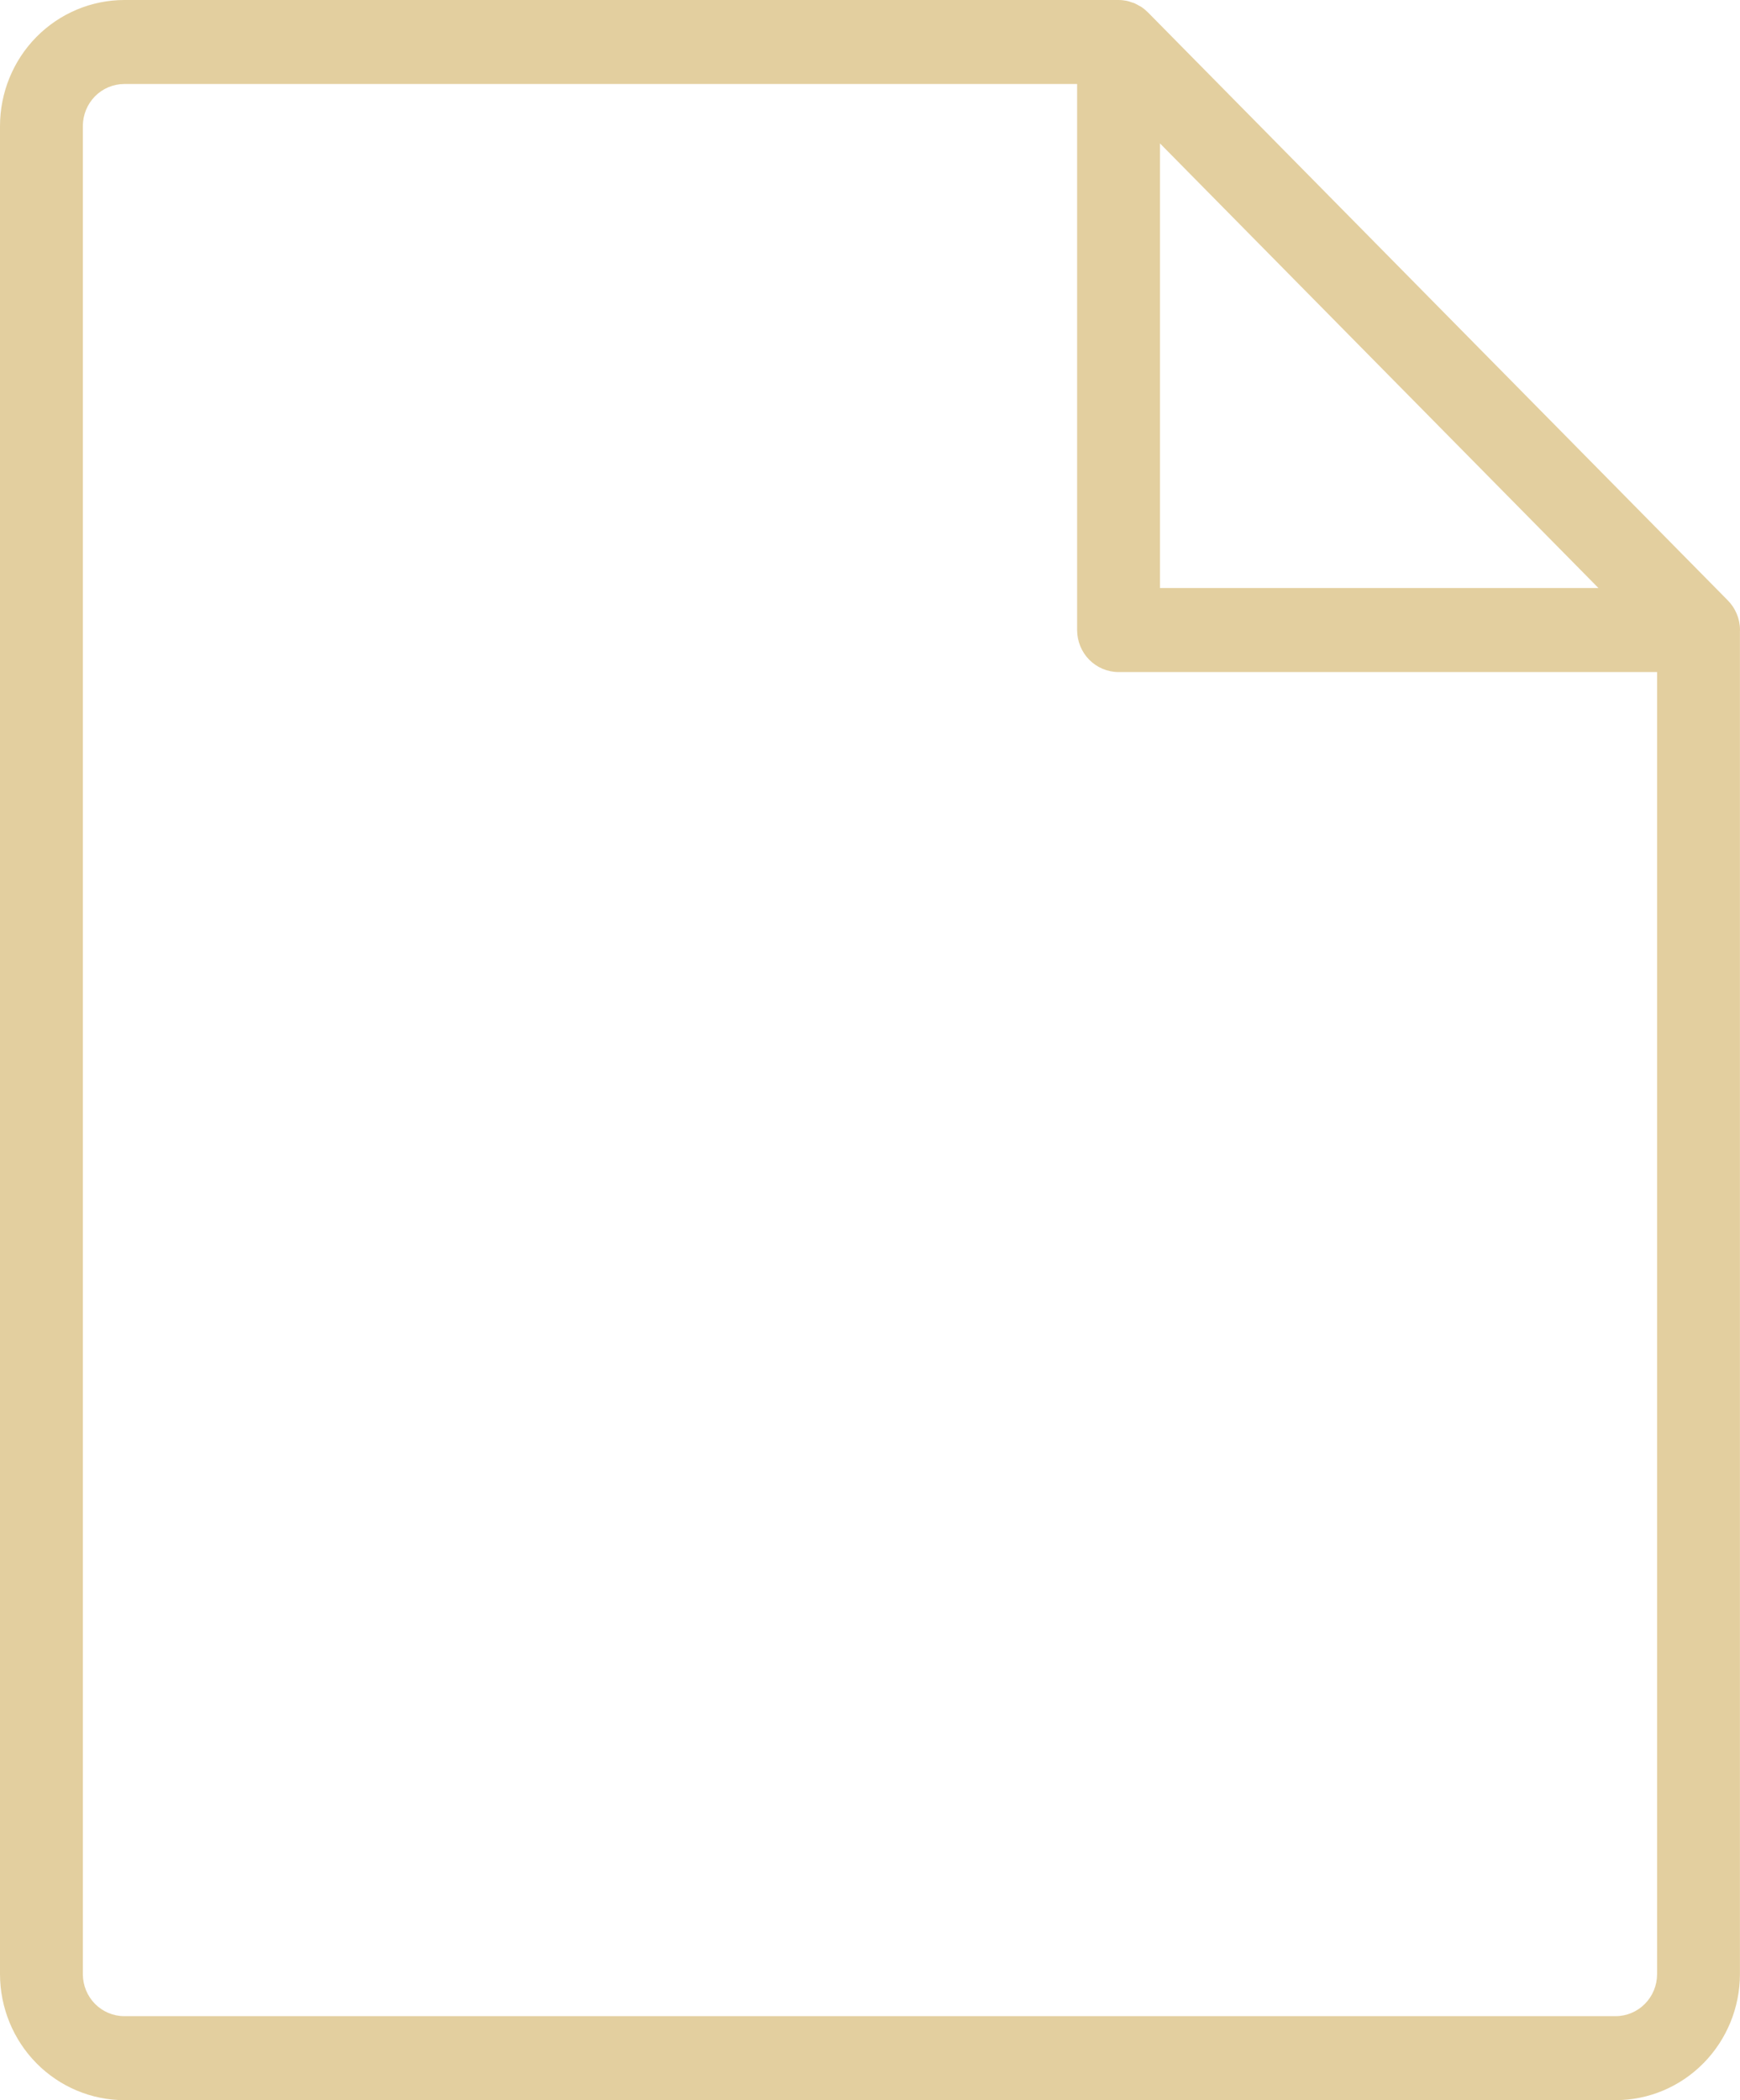 <?xml version="1.0" encoding="UTF-8"?> <svg xmlns="http://www.w3.org/2000/svg" width="29" height="35" viewBox="0 0 29 35" fill="none"> <path d="M29 10.5C29 10.406 28.981 10.314 28.945 10.228C28.909 10.142 28.856 10.064 28.79 9.999L19.131 0.205C19.129 0.203 19.126 0.201 19.125 0.2C19.095 0.17 19.062 0.142 19.027 0.118C19.015 0.11 19.002 0.105 18.99 0.098C18.964 0.082 18.936 0.067 18.908 0.054C18.893 0.047 18.876 0.044 18.861 0.039C18.834 0.029 18.807 0.02 18.779 0.014C18.734 0.005 18.688 -2.26167e-05 18.642 8.30376e-08H2.071C1.522 0.001 0.996 0.222 0.607 0.616C0.219 1.009 0.001 1.543 0 2.1V32.9C0.001 33.457 0.219 33.99 0.607 34.384C0.996 34.778 1.522 34.999 2.071 35H26.927C27.477 34.999 28.003 34.778 28.391 34.384C28.78 33.99 28.998 33.457 28.999 32.9V10.514C28.999 10.509 29 10.505 29 10.5ZM19.333 2.39L26.641 9.8H19.333V2.39ZM26.927 33.6H2.071C1.888 33.6 1.713 33.526 1.583 33.395C1.454 33.264 1.381 33.086 1.381 32.9V2.1C1.381 1.914 1.454 1.737 1.583 1.605C1.713 1.474 1.888 1.4 2.071 1.4H17.952V10.5C17.952 10.686 18.025 10.864 18.154 10.995C18.284 11.126 18.459 11.2 18.642 11.2H27.618V32.9C27.618 33.086 27.545 33.264 27.415 33.395C27.286 33.526 27.11 33.6 26.927 33.6Z" fill="#C9A041" fill-opacity="0.5"></path> </svg> 